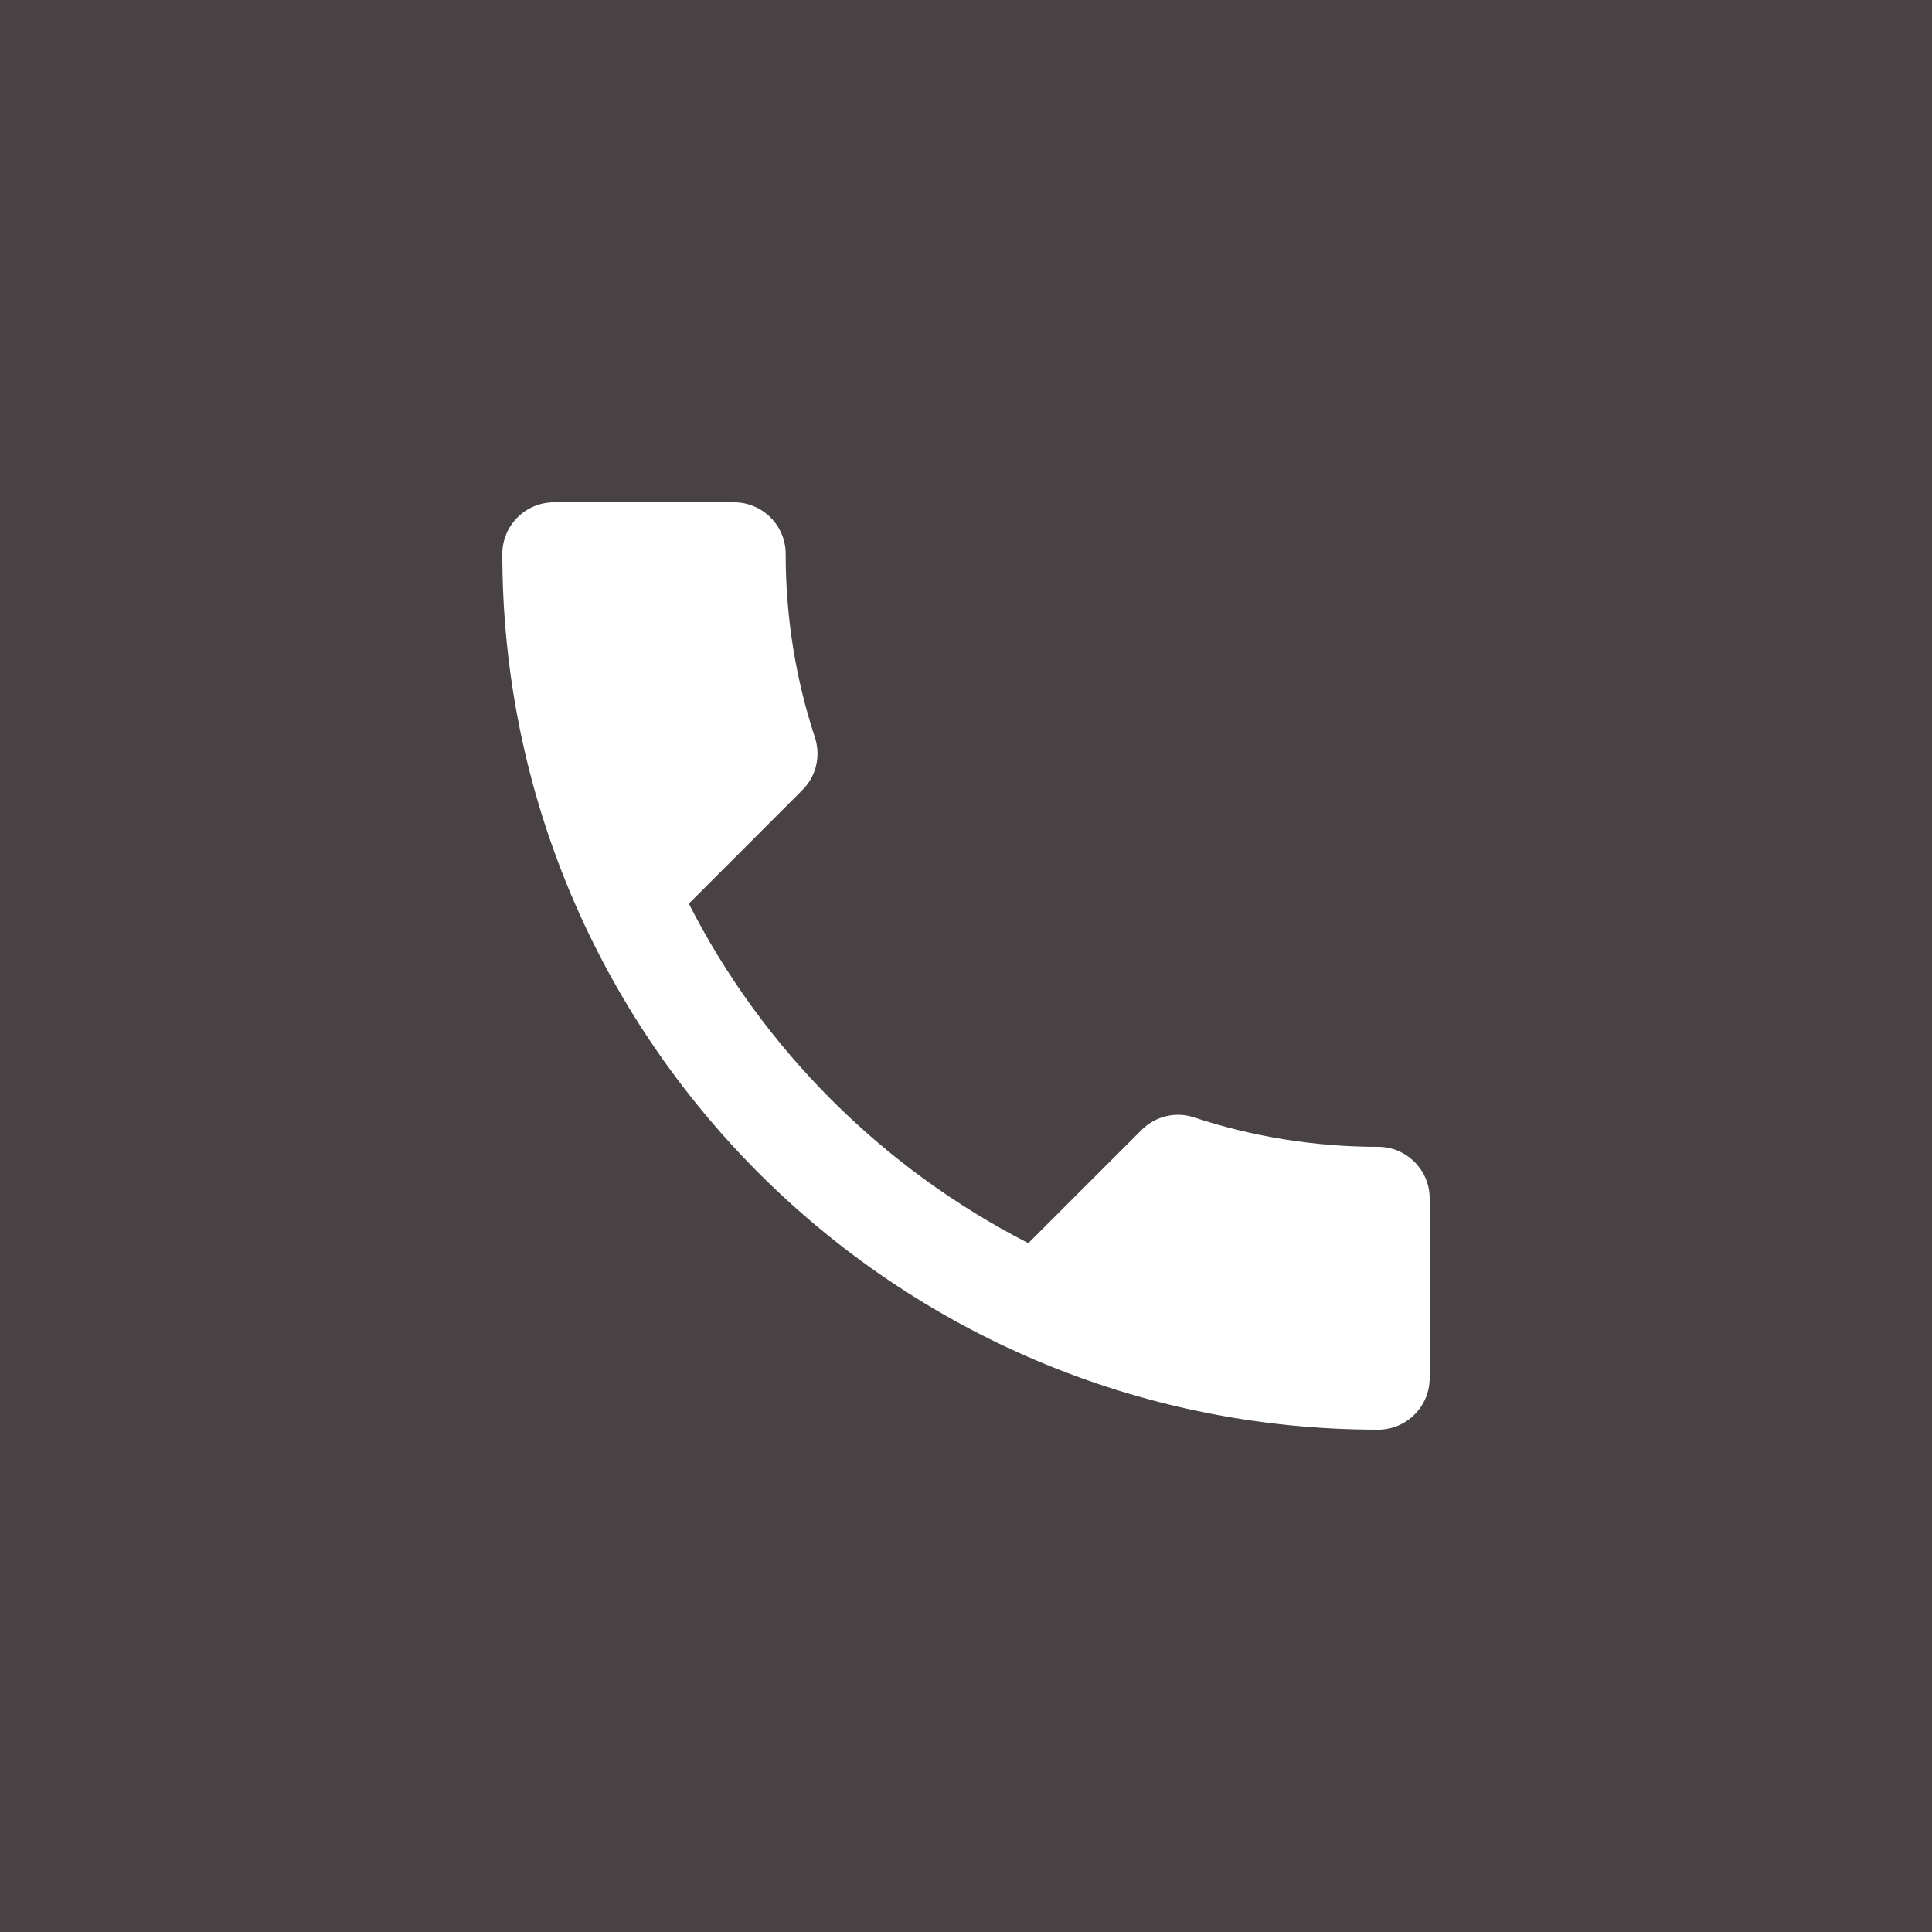<?xml version="1.0" encoding="UTF-8"?> <svg xmlns="http://www.w3.org/2000/svg" width="50" height="50" viewBox="0 0 50 50" fill="none"><rect x="0" y="0" width="50" height="50" fill="#808080" stroke="none"/> <rect width="50" height="50" fill="#33292B" fill-opacity="0.7"></rect> <path d="M17.827 23.387C19.747 27.16 22.84 30.24 26.613 32.173L29.547 29.24C29.907 28.88 30.44 28.76 30.907 28.92C32.4 29.413 34.013 29.68 35.667 29.68C36.4 29.68 37 30.28 37 31.013V35.667C37 36.4 36.4 37 35.667 37C23.147 37 13 26.853 13 14.333C13 13.6 13.6 13 14.333 13H19C19.733 13 20.333 13.6 20.333 14.333C20.333 16 20.6 17.6 21.093 19.093C21.24 19.56 21.133 20.08 20.76 20.453L17.827 23.387Z" fill="white"></path> </svg> 